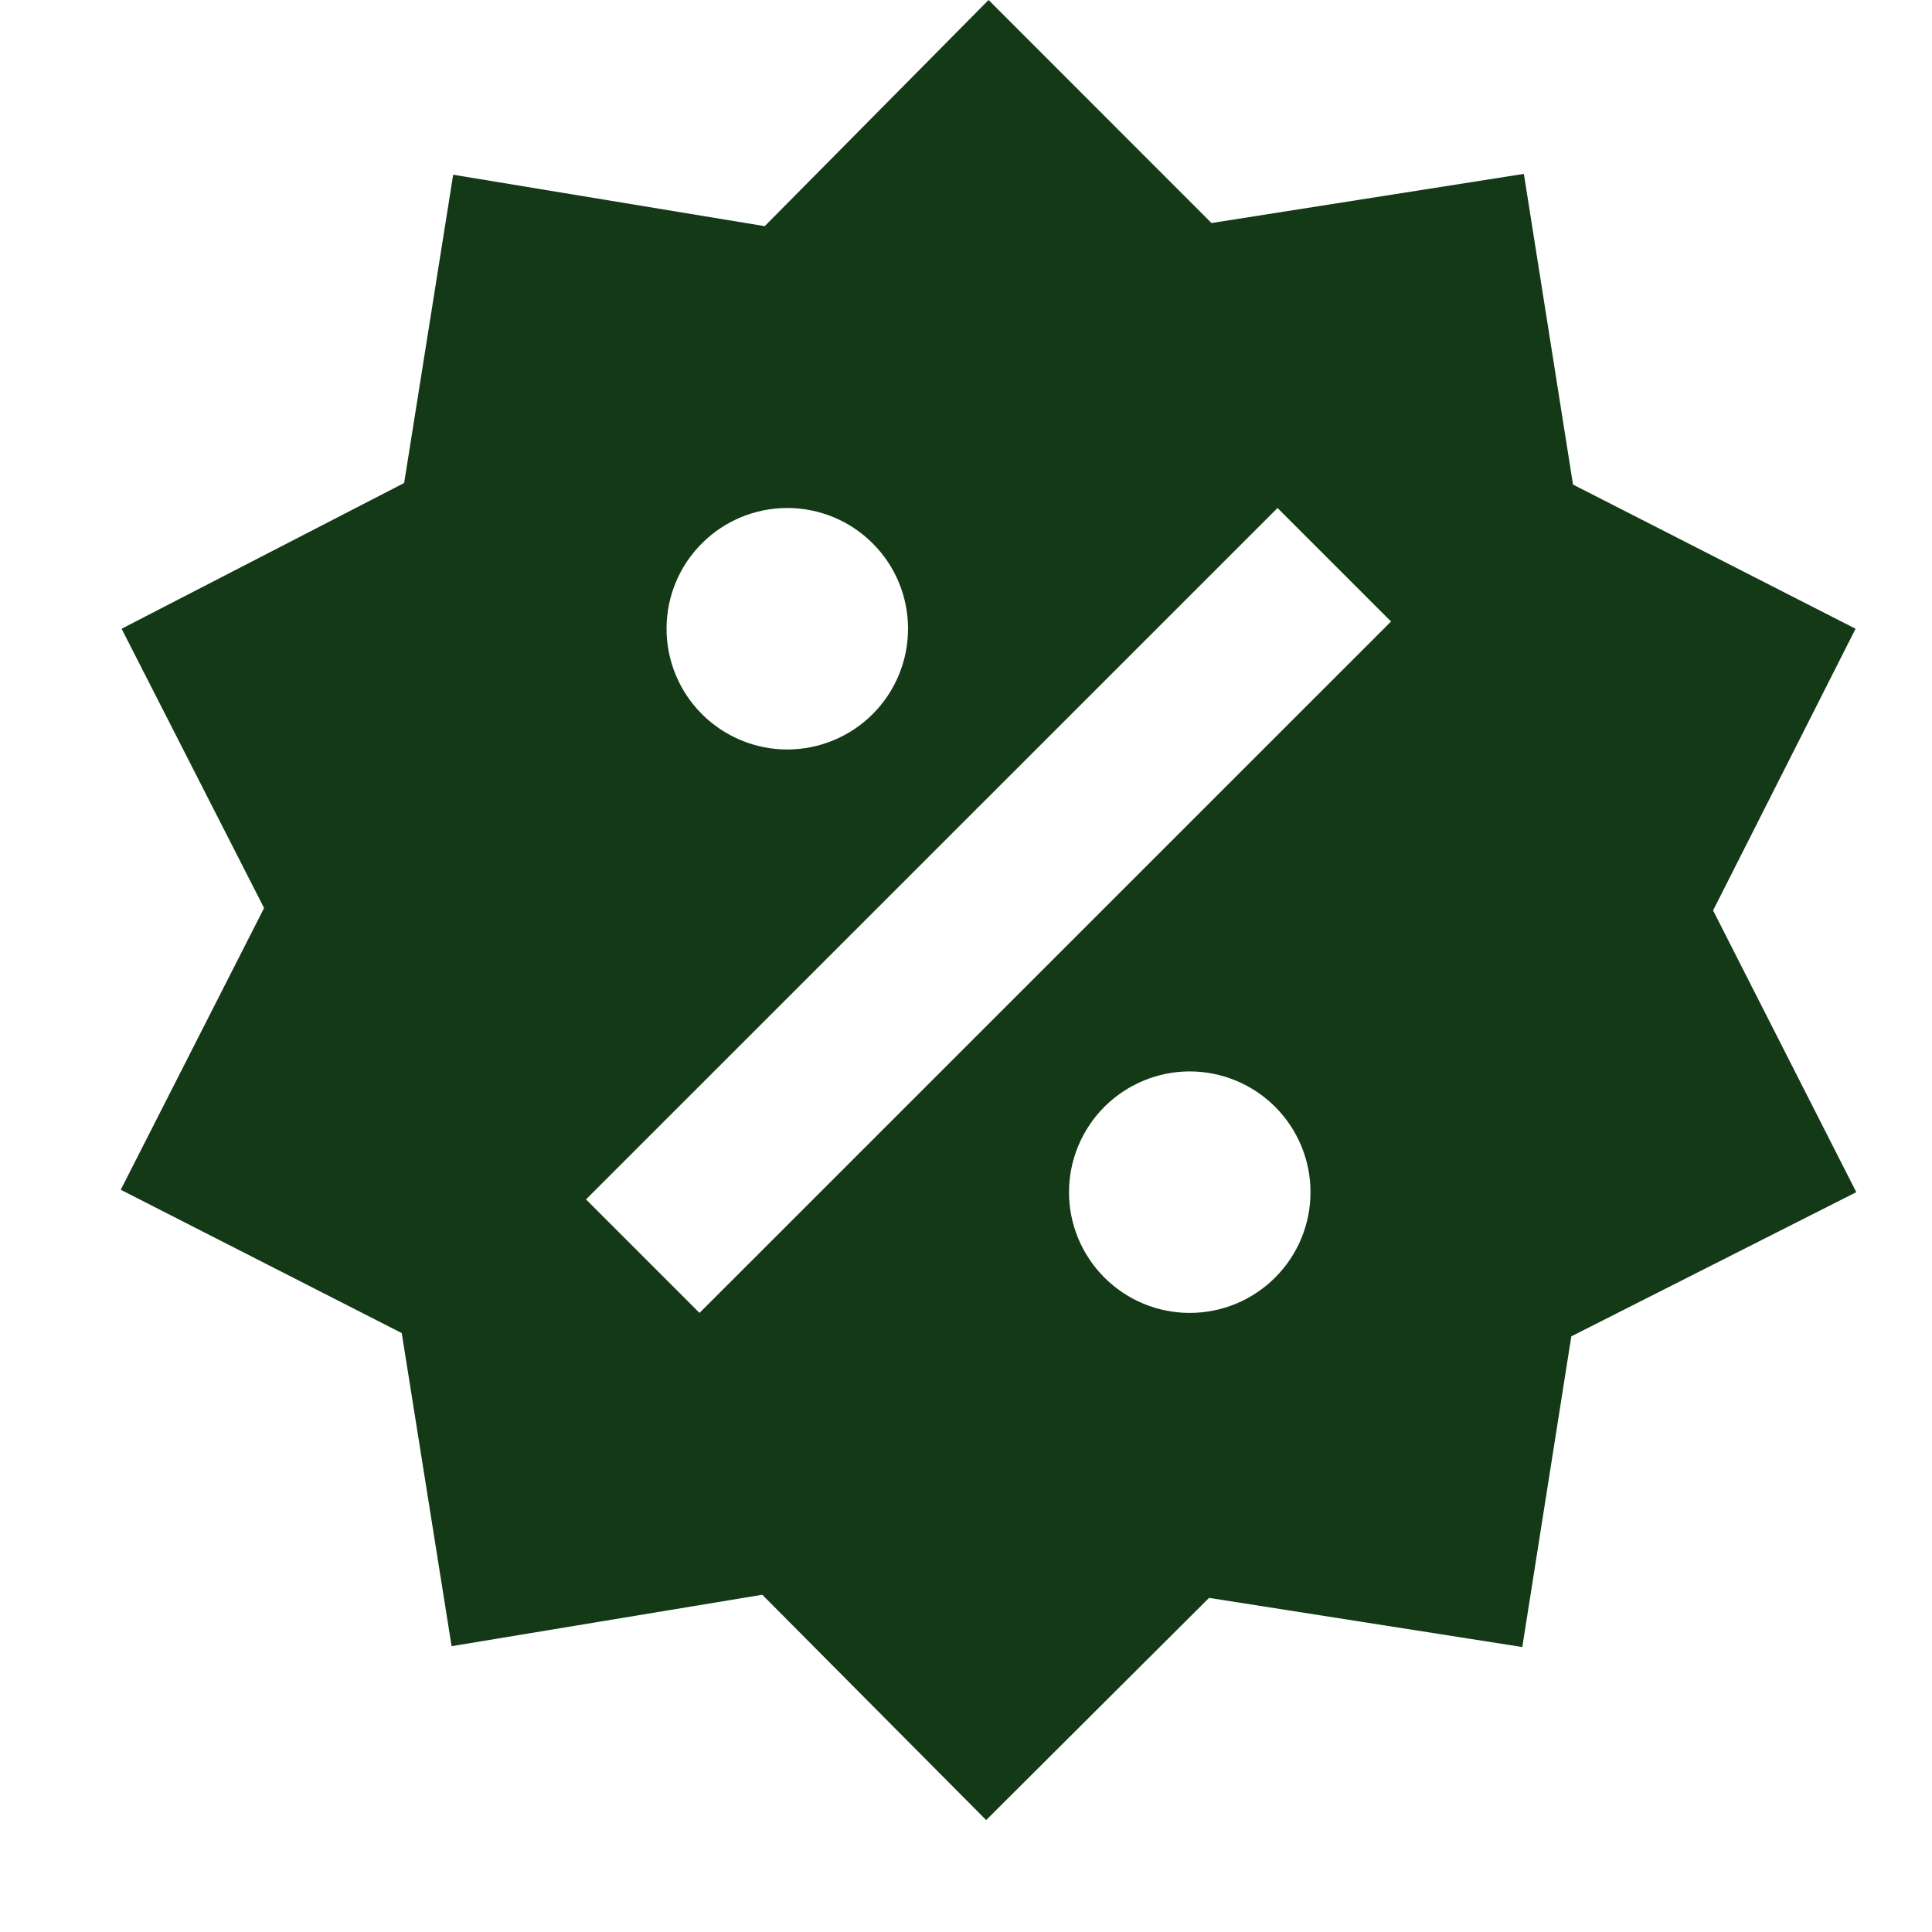 <svg width="16" height="16" viewBox="0 0 16 16" fill="none" xmlns="http://www.w3.org/2000/svg">
<path d="M12.62 1.44L13.027 4.013L15.367 5.207L14.187 7.54L15.373 9.873L13.013 11.067L12.607 13.64L10.013 13.233L8.167 15.073L6.313 13.207L3.74 13.633L3.327 11.04L1 9.853L2.187 7.52L1.007 5.207L3.347 4L3.753 1.447L6.333 1.873L8.187 0L10.033 1.847L12.62 1.44ZM6.52 4.207C6.255 4.207 6 4.312 5.813 4.5C5.625 4.687 5.52 4.941 5.52 5.207C5.52 5.472 5.625 5.726 5.813 5.914C6 6.101 6.255 6.207 6.52 6.207C6.785 6.207 7.04 6.101 7.227 5.914C7.415 5.726 7.52 5.472 7.52 5.207C7.52 4.941 7.415 4.687 7.227 4.5C7.04 4.312 6.785 4.207 6.52 4.207ZM9.853 8.873C9.588 8.873 9.334 8.979 9.146 9.166C8.959 9.354 8.853 9.608 8.853 9.873C8.853 10.139 8.959 10.393 9.146 10.58C9.334 10.768 9.588 10.873 9.853 10.873C10.118 10.873 10.373 10.768 10.56 10.58C10.748 10.393 10.853 10.139 10.853 9.873C10.853 9.608 10.748 9.354 10.56 9.166C10.373 8.979 10.118 8.873 9.853 8.873ZM5.793 10.873L11.52 5.147L10.58 4.207L4.853 9.933L5.793 10.873Z" fill="#143916"/>
</svg>
